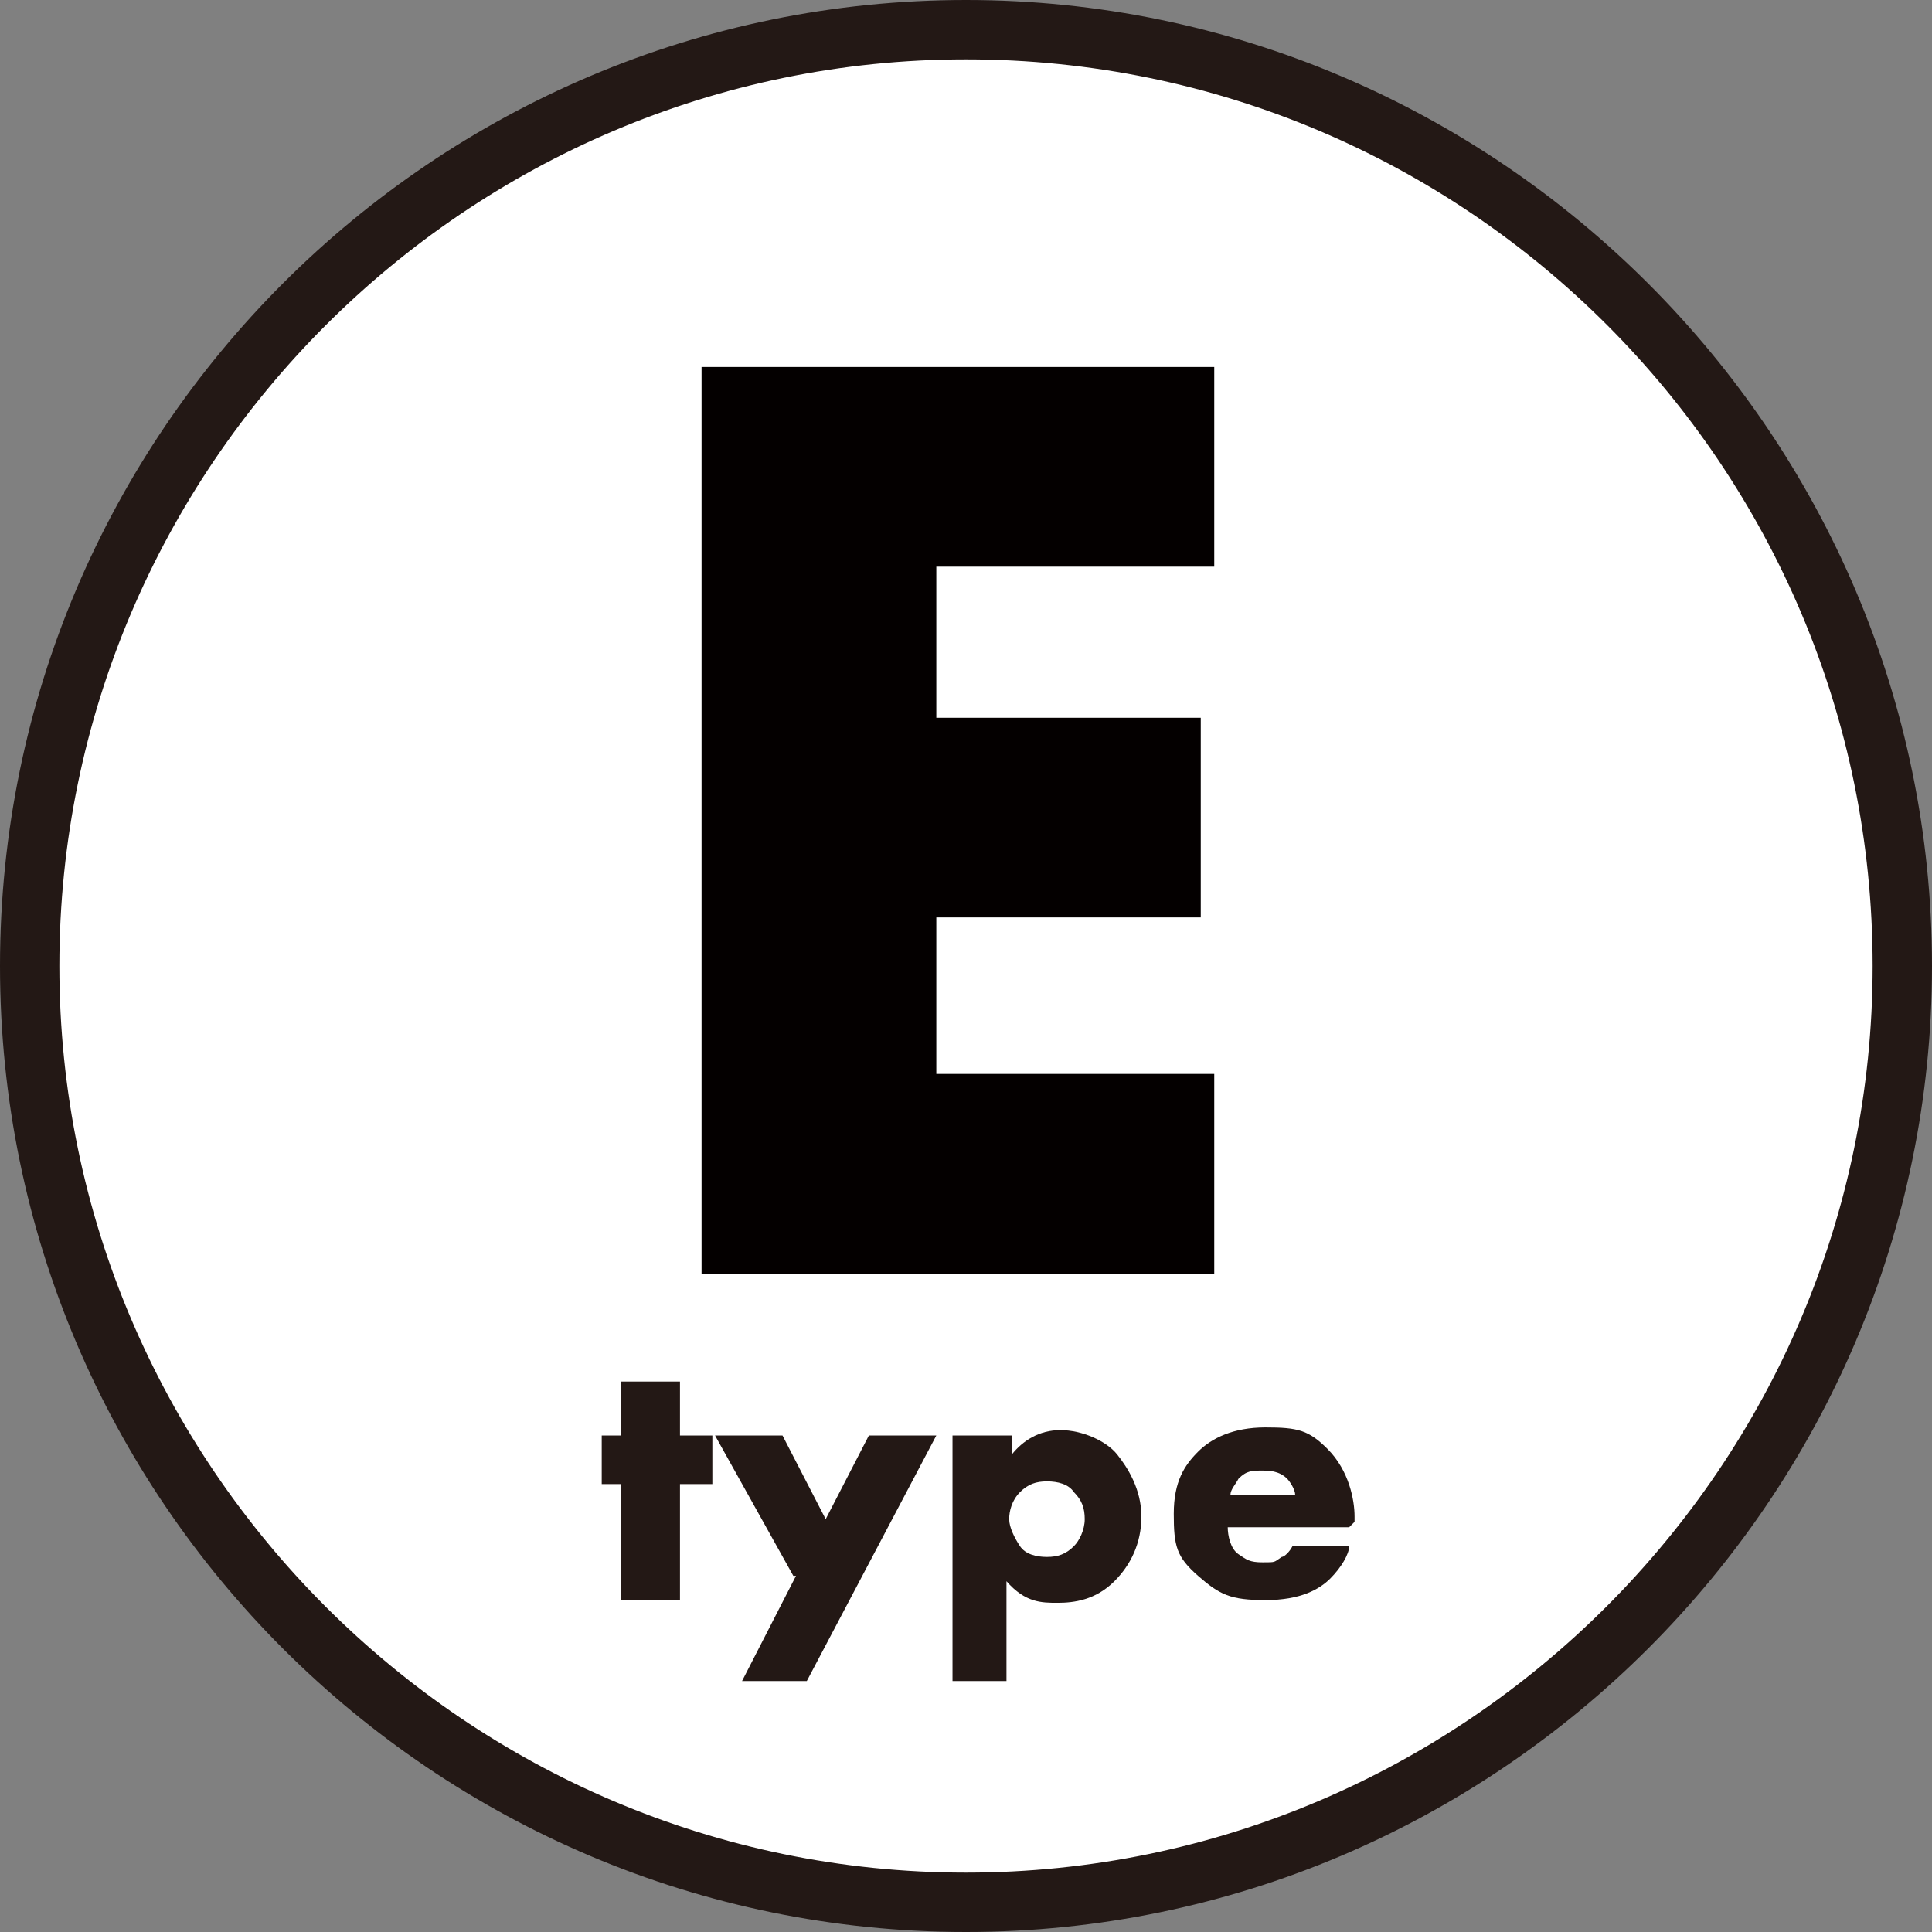 <?xml version="1.0" encoding="UTF-8"?>
<svg id="_レイヤー_1" data-name="レイヤー_1" xmlns="http://www.w3.org/2000/svg" version="1.1" viewBox="0 0 71.6 71.6">
  <rect x="0" y="0" width="71.6" height="71.6" fill="#808080" stroke="none"/>
  <!-- Generator: Adobe Illustrator 29.0.1, SVG Export Plug-In . SVG Version: 2.1.0 Build 192)  -->
  <defs>
    <style>
      .st0 {
        fill: #231815;
      }

      .st1 {
        fill: #fff;
      }

      .st2 {
        fill: #040000;
      }
    </style>
  </defs>
  <g>
    <path class="st1" d="M70.6,35.8c0,19.2-15.6,34.7-34.7,34.7S1.1,55,1.1,35.8,16.6,1.1,35.8,1.1s34.7,15.5,34.7,34.7Z"/>
    <path class="st0" d="M35.8,71.6C16.1,71.6,0,55.6,0,35.8S16.1,0,35.8,0s35.8,16.1,35.8,35.8-16.1,35.8-35.8,35.8ZM35.8,2.2C17.3,2.2,2.2,17.3,2.2,35.8s15.1,33.6,33.6,33.6,33.6-15.1,33.6-33.6S54.4,2.2,35.8,2.2Z"/>
  </g>
  <g>
    <path class="st0" d="M25.2,55v4.3h-2.2v-4.3h-.7v-1.8h.7v-2h2.2v2h1.2v1.8h-1.2Z"/>
    <path class="st0" d="M29.4,58.4l-2.9-5.2h2.5l1.6,3.1,1.6-3.1h2.5l-4.8,9.1h-2.4l2-3.9Z"/>
    <path class="st0" d="M37.5,62.3h-2.2v-9.1h2.2v.7c.4-.5,1-.9,1.8-.9s1.7.4,2.1.9.9,1.3.9,2.3-.4,1.8-1,2.4c-.7.7-1.5.8-2.1.8s-1.2,0-1.9-.8v3.7ZM37.8,55.3c-.3.3-.4.7-.4,1s.2.7.4,1,.6.4,1,.4.7-.1,1-.4c.2-.2.4-.6.4-1s-.1-.7-.4-1c-.2-.3-.6-.4-1-.4s-.7.1-1,.4Z"/>
    <path class="st0" d="M50,56.6h-4.5c0,.3.1.8.4,1s.4.3.9.3.4,0,.7-.2c.1,0,.3-.2.4-.4h2.1c0,.3-.3.8-.7,1.2-.4.4-1.1.8-2.4.8s-1.7-.2-2.5-.9-.9-1.1-.9-2.3.4-1.8.9-2.3c.5-.5,1.3-.9,2.5-.9s1.6.1,2.3.8c.8.8,1,1.9,1,2.5v.2ZM48,55.4c0-.2-.2-.5-.3-.6-.3-.3-.7-.3-.9-.3-.4,0-.6,0-.9.3-.1.2-.3.4-.3.6h2.4Z"/>
  </g>
  <path class="st2" d="M45,21h-10.3v5.6h9.8v7.4h-9.8v5.8h10.3v7.4h-19V13.6h19v7.4Z"/>
</svg>